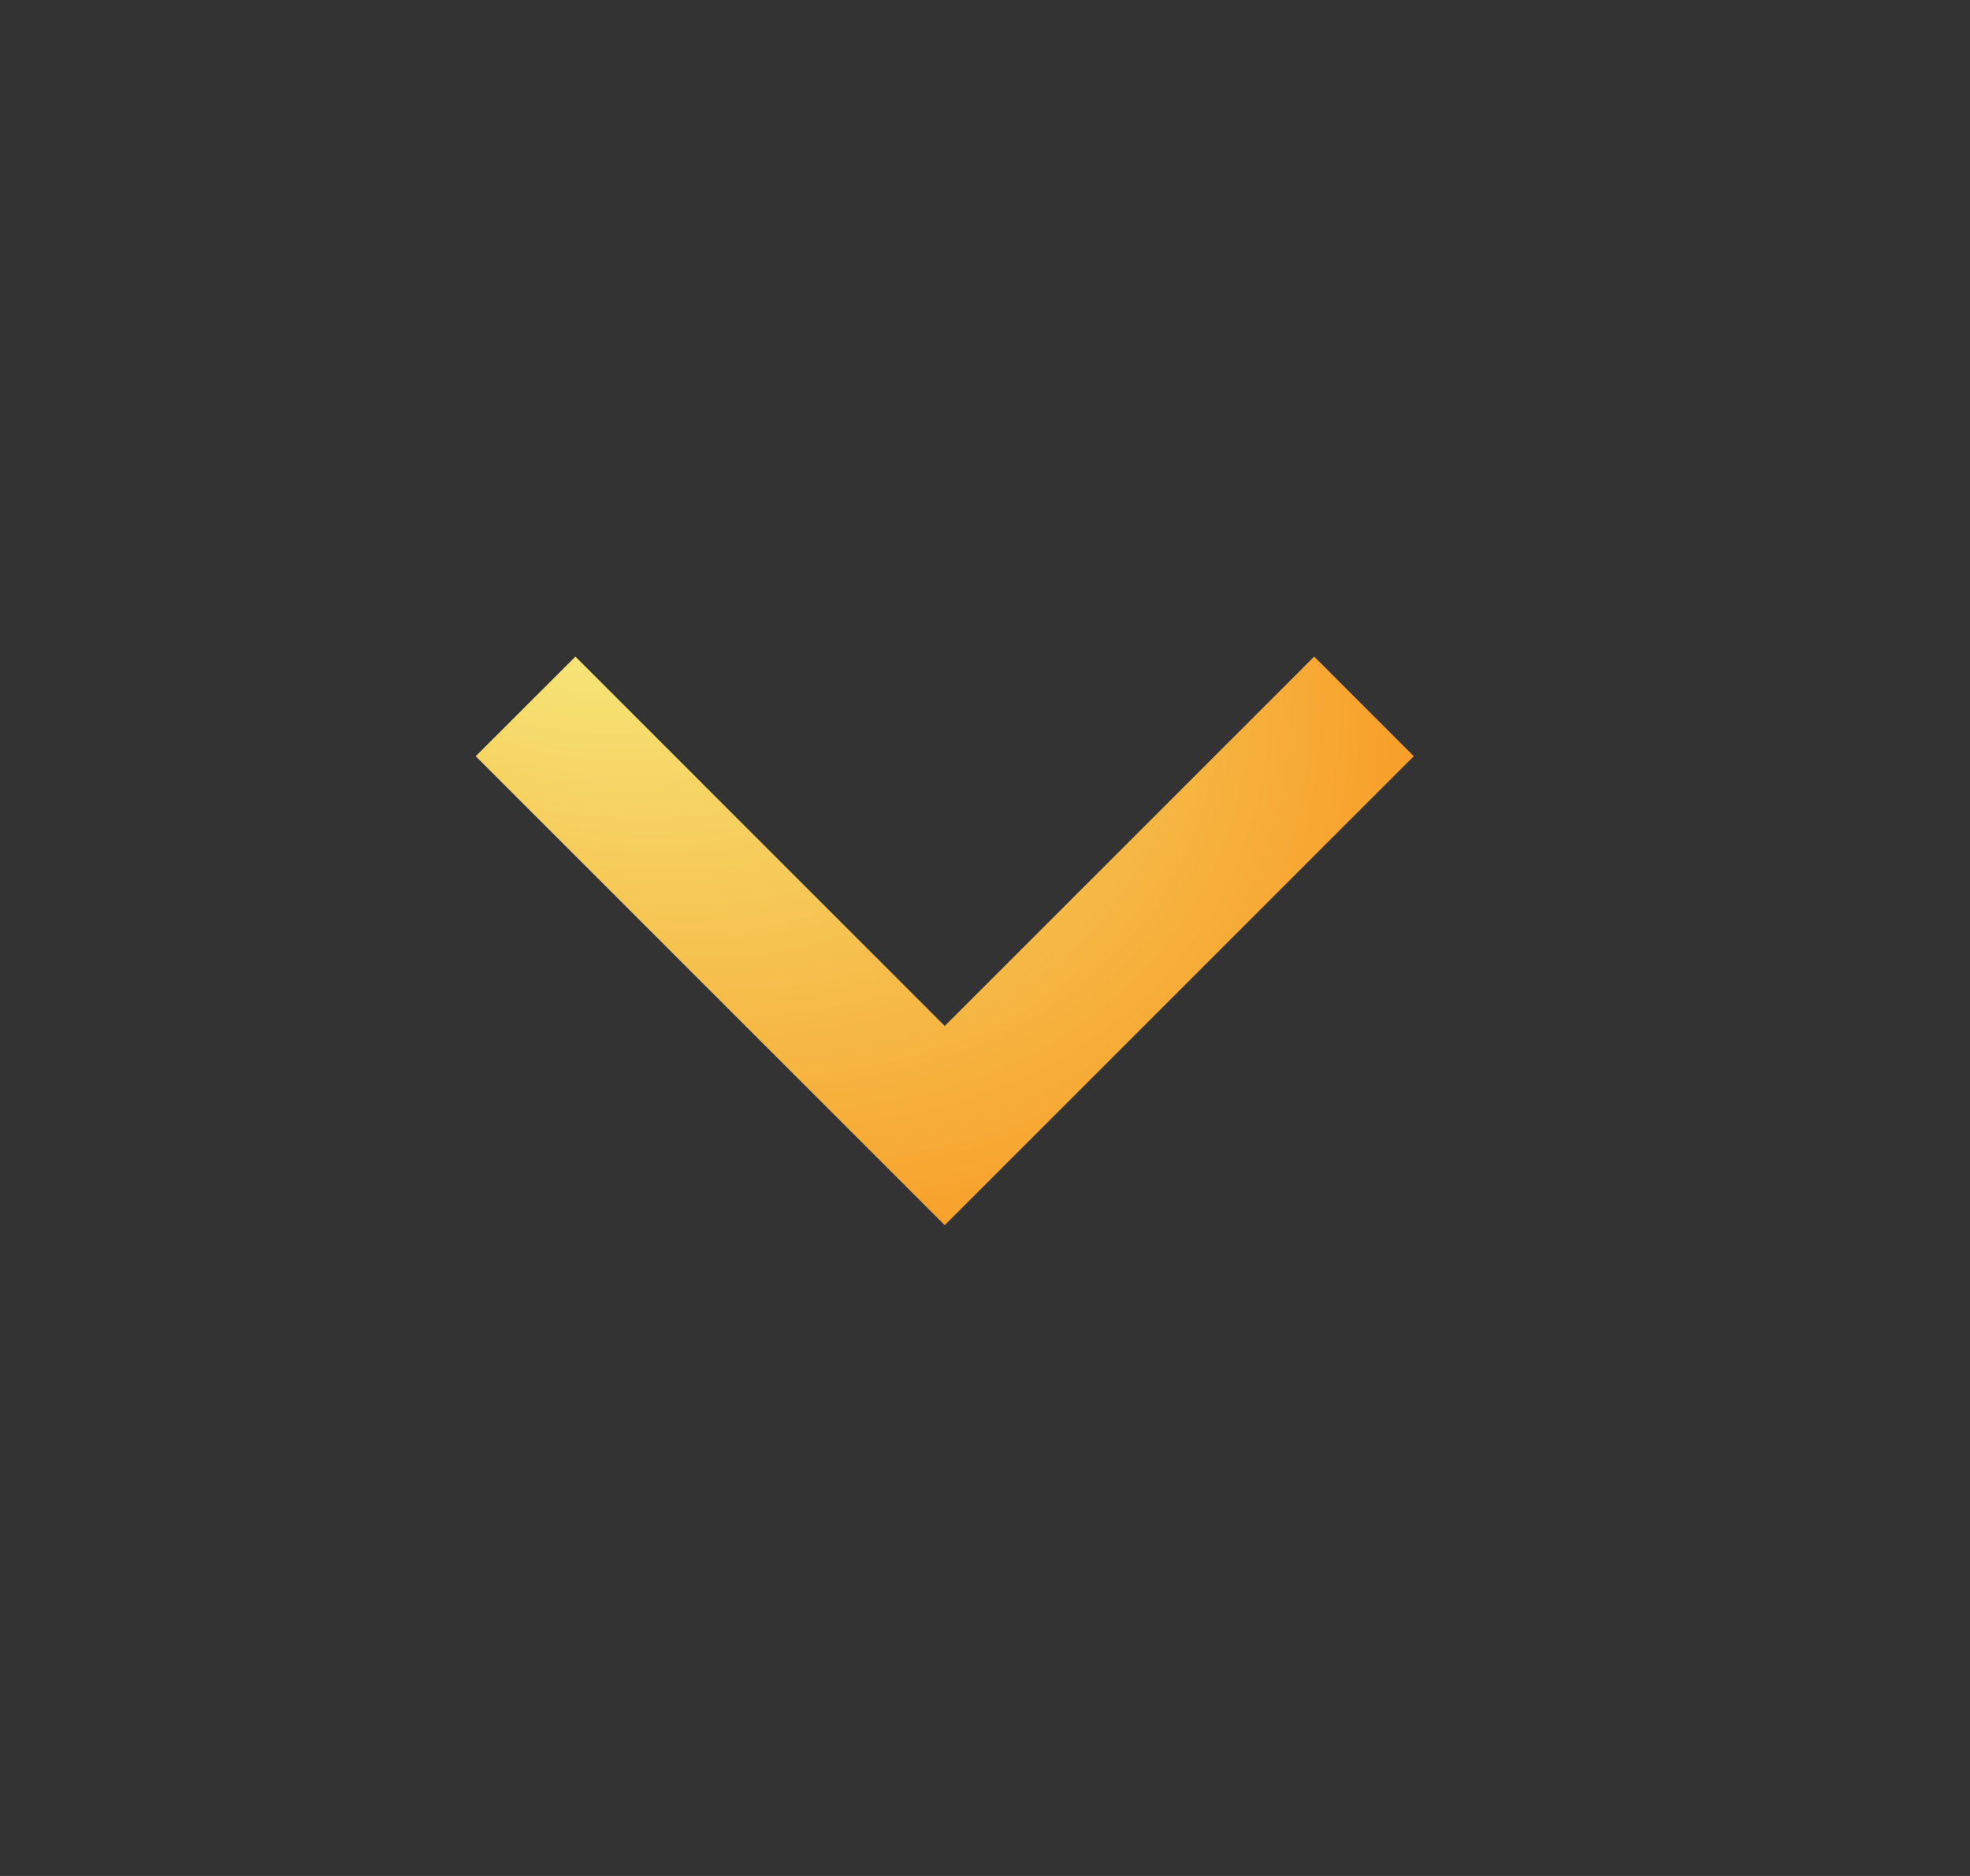 <svg width="21" height="20" viewBox="0 0 21 20" fill="none" xmlns="http://www.w3.org/2000/svg">
<rect x="0" y="0" width="21" height="20" fill="#333333" stroke="none"/>
<mask id="mask0_2_448" style="mask-type:alpha" maskUnits="userSpaceOnUse" x="0" y="0" width="21" height="20">
<rect x="0.071" width="20" height="20" fill="#D9D9D9"/>
</mask>
<g mask="url(#mask0_2_448)">
<path d="M10.071 13.062L5.071 8.062L6.134 7L10.071 10.938L14.009 7L15.071 8.062L10.071 13.062Z" fill="url(#paint0_radial_2_448)"/>
</g>
<defs>
<radialGradient id="paint0_radial_2_448" cx="0" cy="0" r="1" gradientUnits="userSpaceOnUse" gradientTransform="translate(5.256 4.575) rotate(36.848) scale(12.131 8.162)">
<stop stop-color="#F5FF94"/>
<stop offset="1" stop-color="#F7941D"/>
</radialGradient>
</defs>
</svg>
